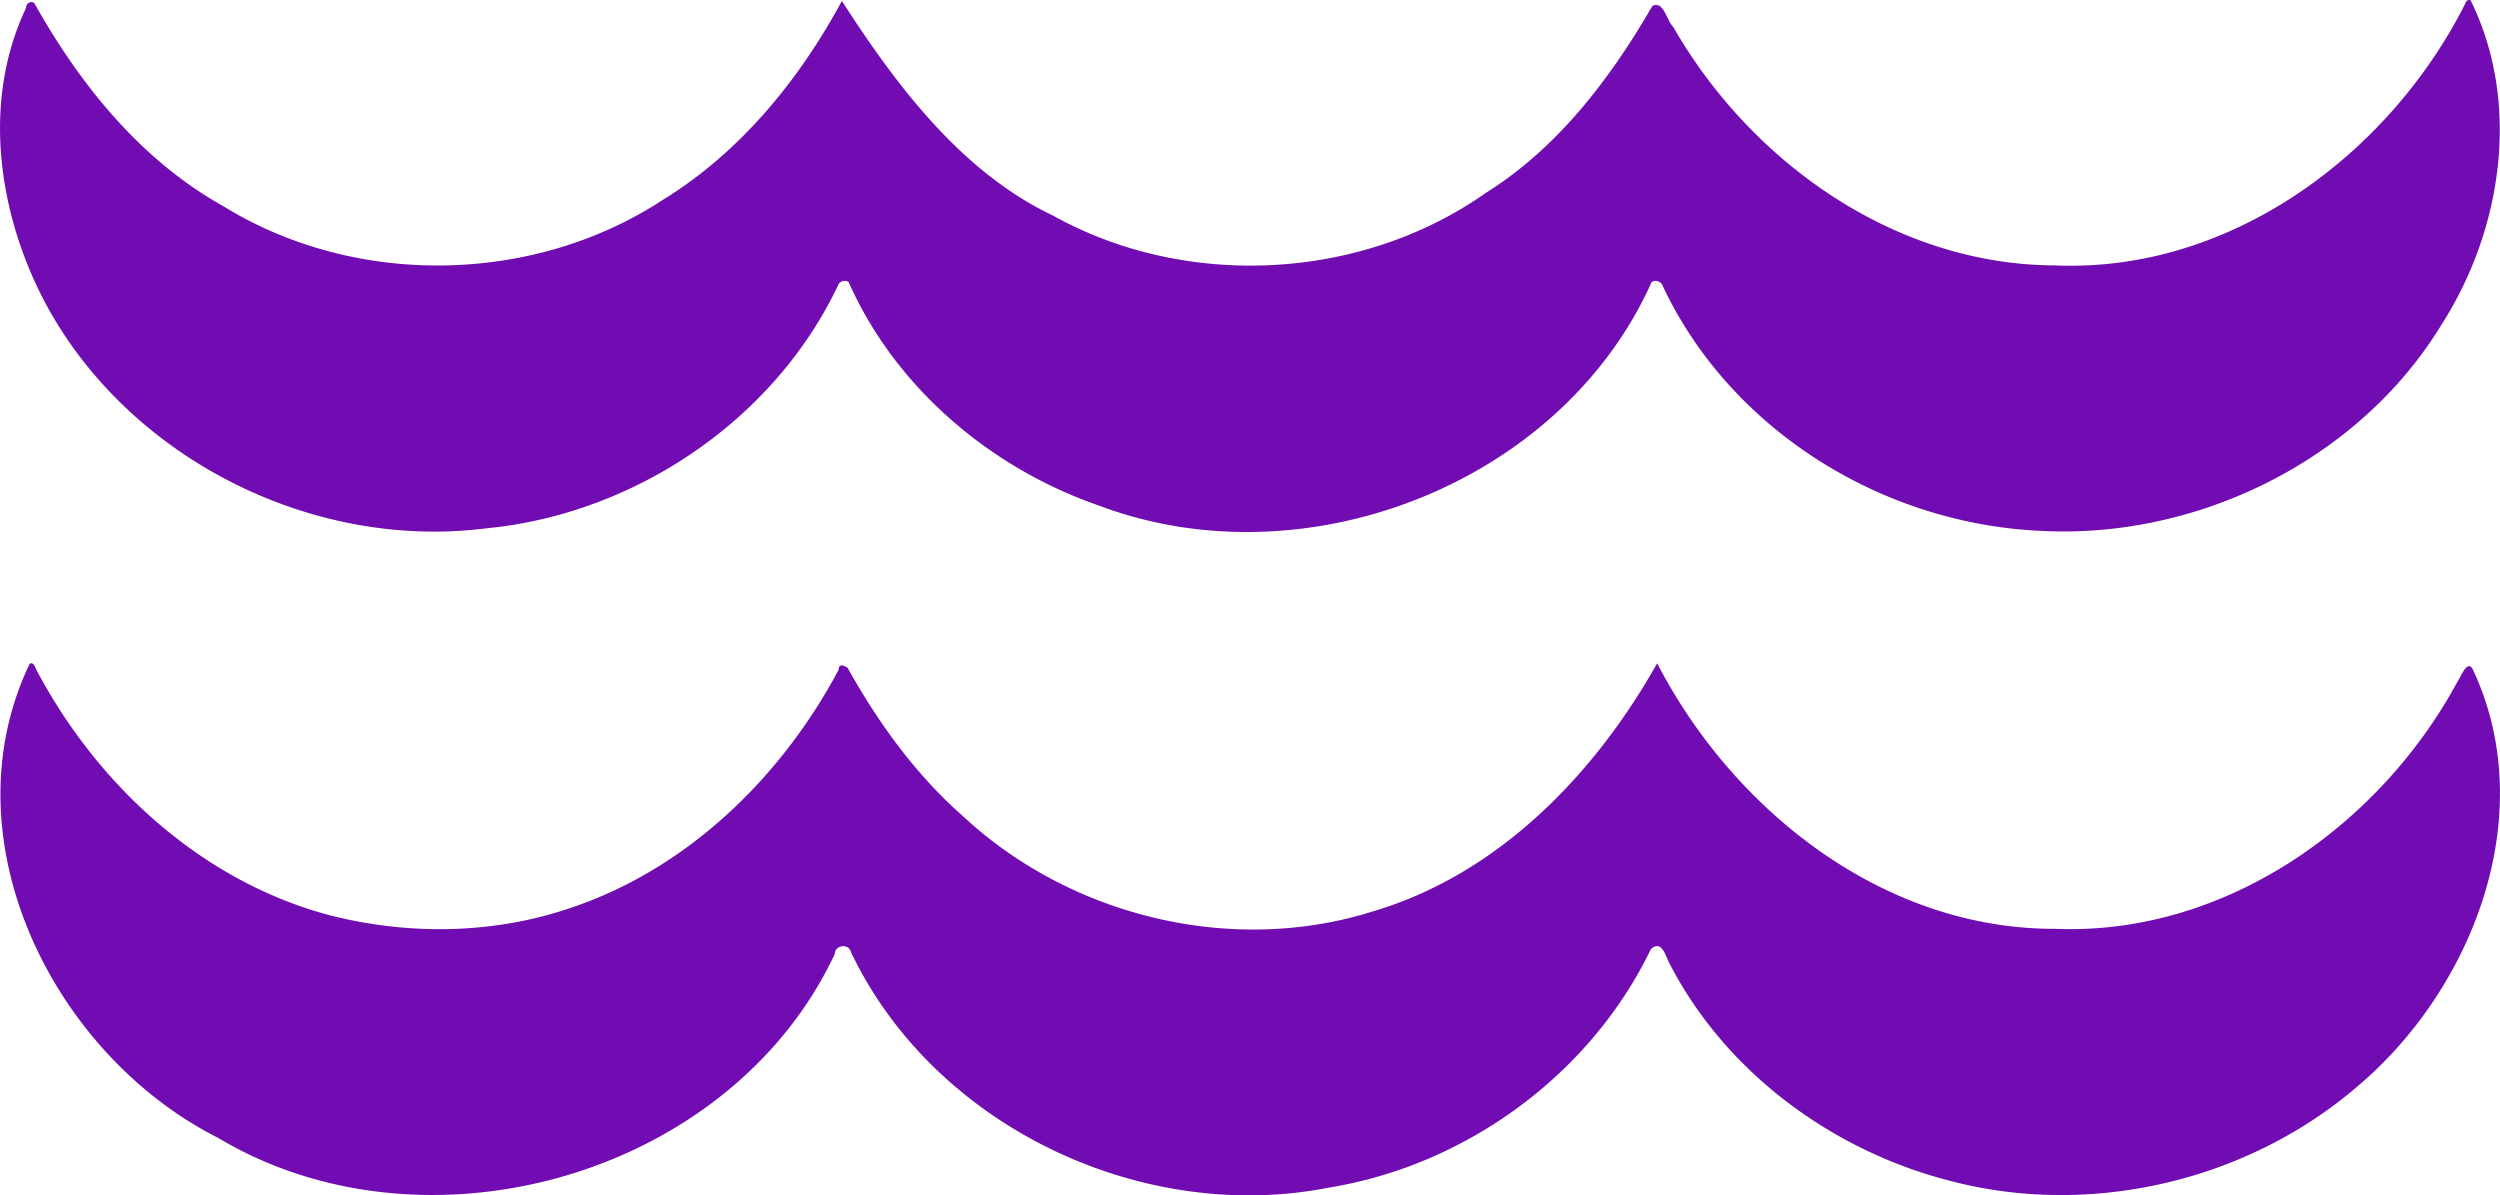 <svg xmlns="http://www.w3.org/2000/svg" height="708.699" width="1482.18" viewBox="0 0 1389.534 664.415"><path d="M1372.1 0c-1.422.128-1.878 2.156-2.559 3.385-42.65 83.45-130.56 148.18-227.15 144.14-88.988-.25-169.16-57.2-212.43-132.66-3.587-3.188-5.148-14.751-11.549-11.551-23.338 40.325-52.527 78.838-92.539 103.88-69.362 48.925-166.7 53.888-240.8 12.525-51.725-24.538-88.3-74.462-117.14-119.19-23.762 43.95-56.512 84.112-99.449 110.51-72.05 47.288-171.09 48.888-244.47 3.5C78.54 89.189 44.701 47.364 19.554 2.599c-1.262-2.9-5.286-1.024-5.074 1.8-24.438 51.426-15.763 113.02 9.824 162.38C69.992 253.956 172.554 306 269.914 293.7c82.525-7.825 160.36-60.024 195.97-135.3.9-2.187 3.813-2.963 5.776-1.675 26.062 58.838 79.11 103.63 139.49 124.4 113.5 42.738 255.16-11.587 306.09-122.64.712-3.913 6.324-2.5 7.074.75 37.225 78.9 120.33 131.16 208.1 135.74 88.288 5.362 178.95-39.086 224.95-115.05 33.438-52.5 43.962-122.66 15.887-179.68-.445-.207-.824-.278-1.152-.248zM17.3 368.68a2.02 2.02 0 00-.822.277c-46.612 97.312 12.9 217.09 104.61 263.44 115.76 69.238 285.07 21.075 342.89-102.15.012-4.975 7.825-6.075 8.988-1.062 46.025 96.638 161.32 151.55 265.8 130.9 76.188-12.438 145.22-62.826 178.85-132.58 5.612-4.975 7.838 2.627 9.525 6.414 30.838 61.212 90.5 105.37 156.41 122.34 77.862 20.662 164.78.45 225.93-51.699 65-54.375 102.63-151.5 65.213-231.94-3.012-6.9-6.713 3.213-8.65 6.025-43.45 80.575-129.8 141.46-223.68 137.62-95.4.3-178.74-65.514-221.29-147.58-34.825 61.85-88.3 117.36-158.28 137.98-78.012 24.525-167.41 2.75-227.1-52.588-26.525-23.238-47.536-52.238-64.611-82.926-1.5-1.037-5.05-2.736-4.963 1.14-31.962 60.024-84.564 111.19-150.01 132.69-42.612 14.337-89.175 14.824-132.6 3.812-70.912-18.712-128.96-71.875-162.94-135.81-.831-1.324-1.519-4.448-3.277-4.303z" fill="#710cb3"/></svg>